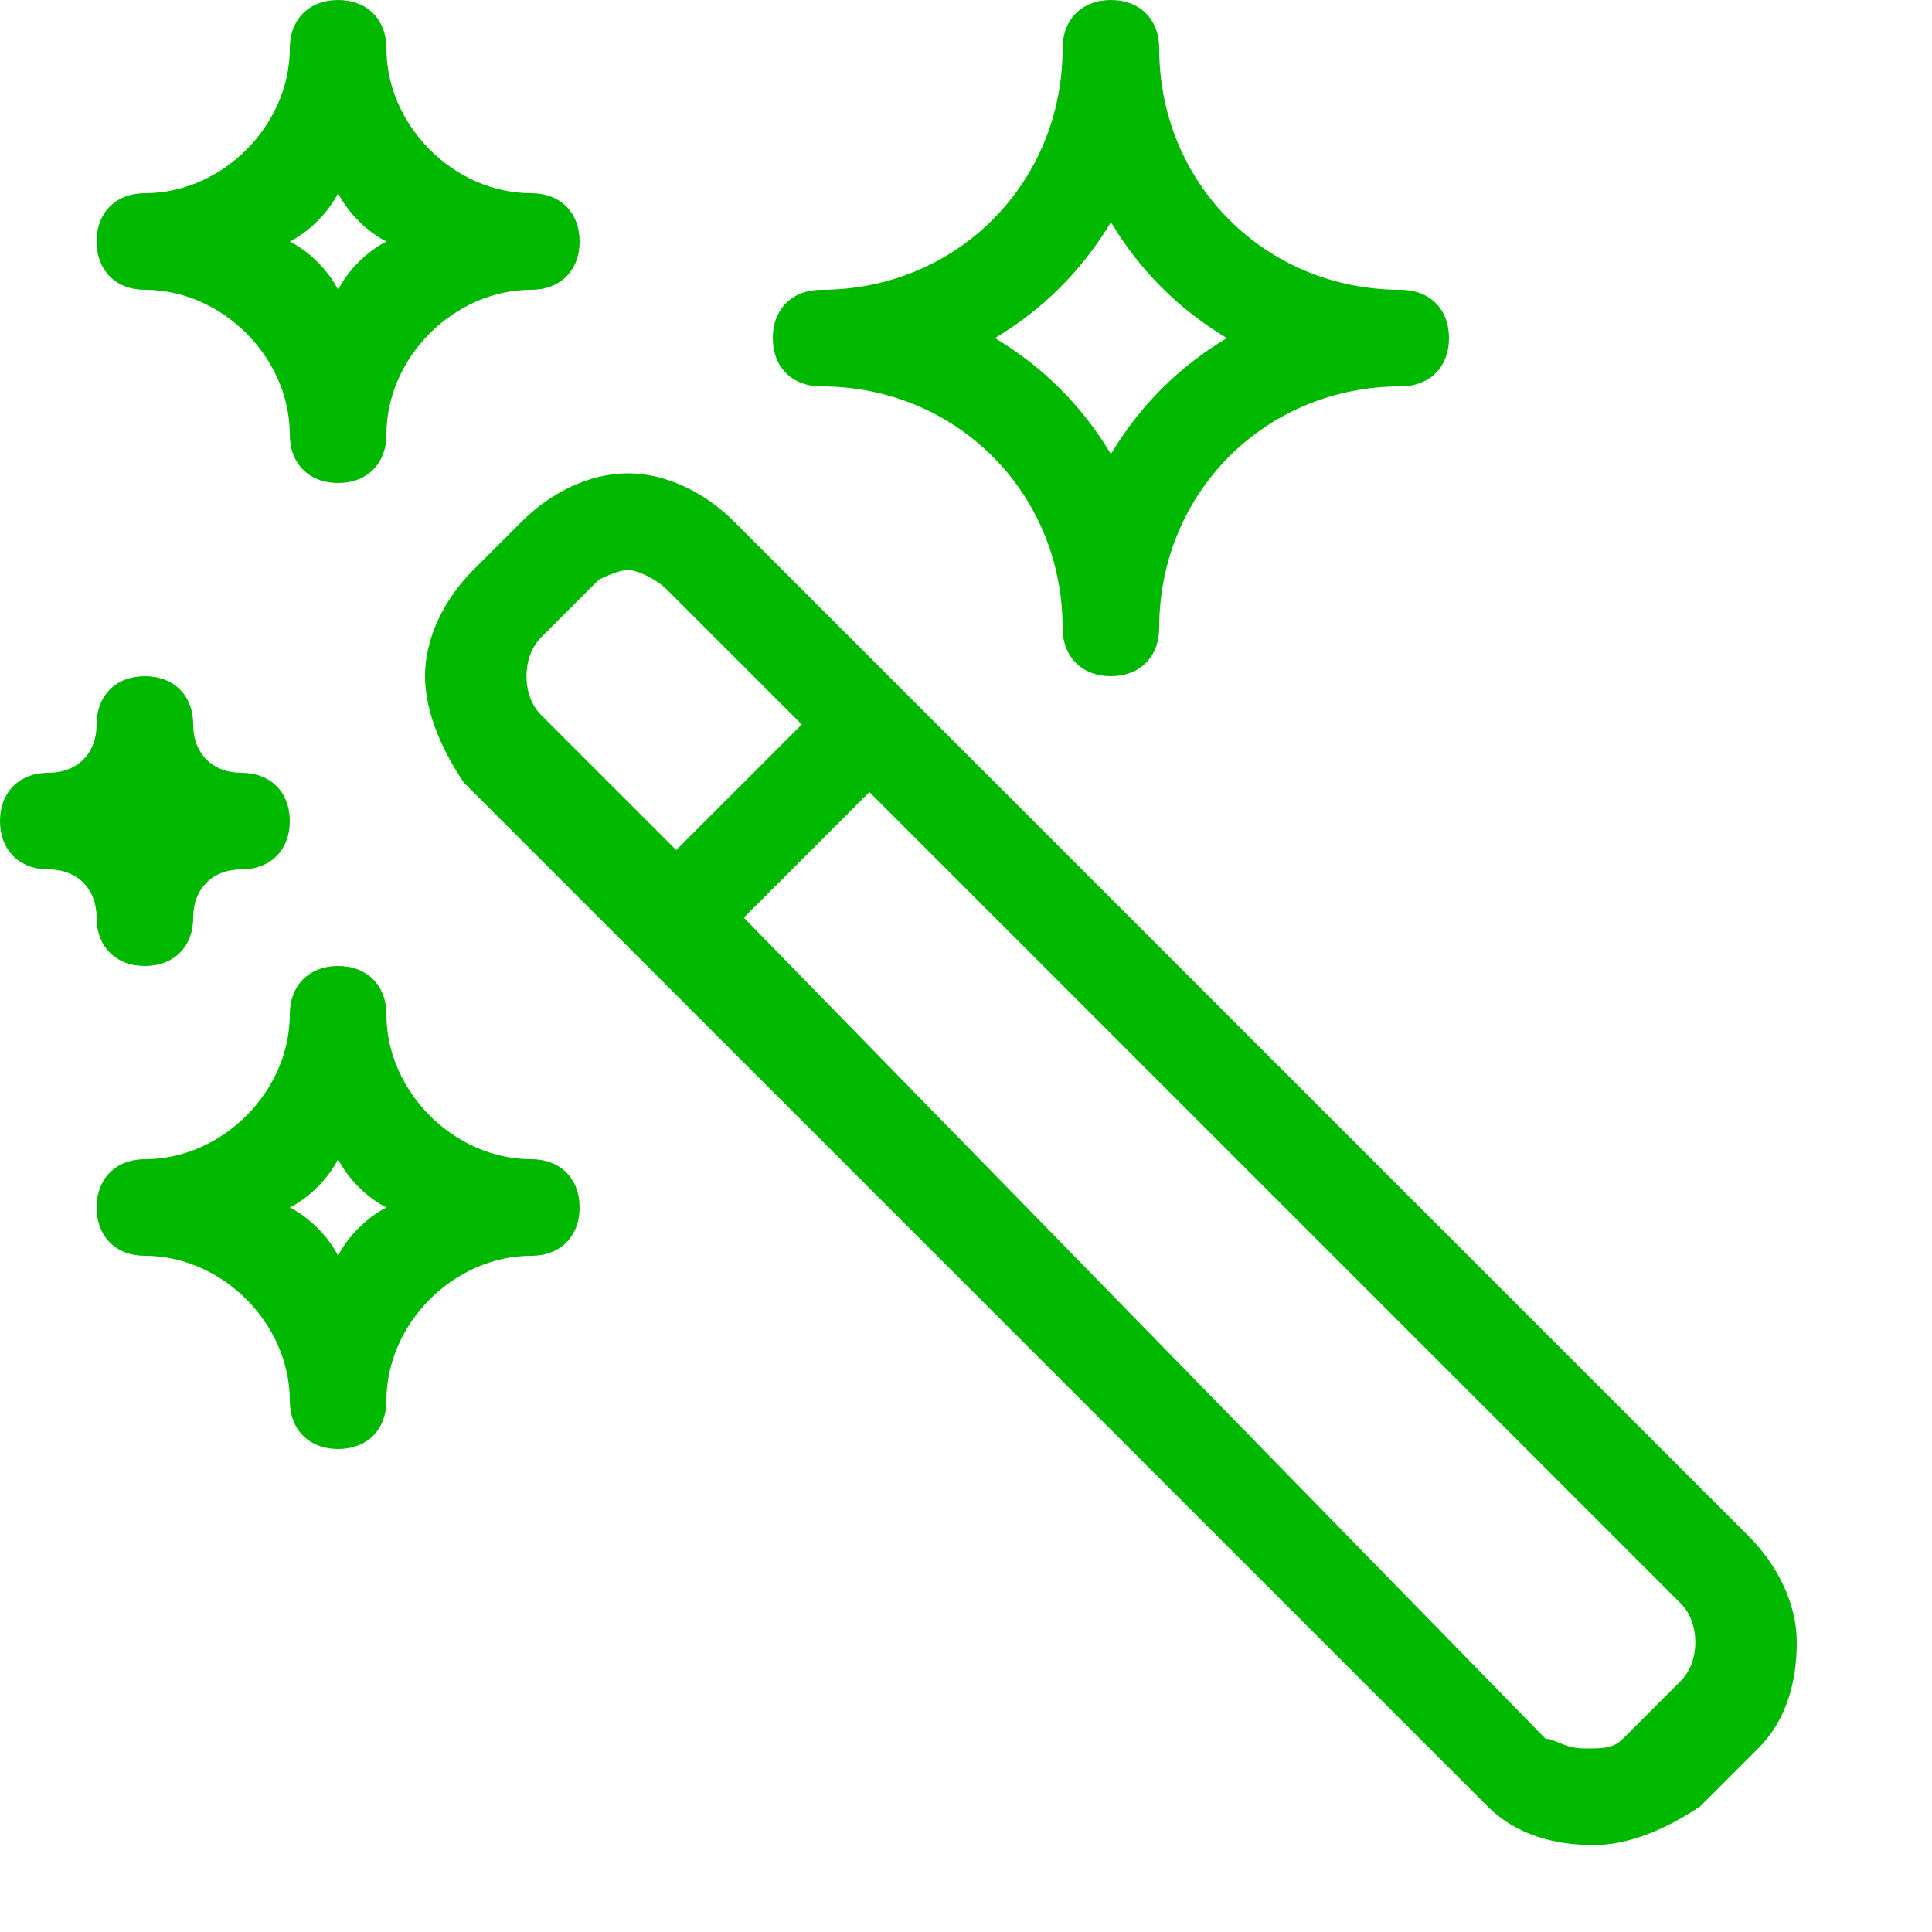 <?xml version="1.0" encoding="utf-8"?>
<!-- Generator: Adobe Illustrator 18.0.0, SVG Export Plug-In . SVG Version: 6.00 Build 0)  -->
<!DOCTYPE svg PUBLIC "-//W3C//DTD SVG 1.1//EN" "http://www.w3.org/Graphics/SVG/1.1/DTD/svg11.dtd">
<svg version="1.1" id="Слой_1" xmlns="http://www.w3.org/2000/svg" xmlns:xlink="http://www.w3.org/1999/xlink" x="0px" y="0px"
	 viewBox="0 0 20 20" enable-background="new 0 0 20 20" xml:space="preserve">
<path fill="#00B800" d="M11.5,7C11.2,7,11,6.8,11,6.5C11,5.1,9.9,4,8.5,4C8.2,4,8,3.8,8,3.5S8.2,3,8.5,3C9.9,3,11,1.9,11,0.5
	C11,0.2,11.2,0,11.5,0S12,0.2,12,0.5C12,1.9,13.1,3,14.5,3C14.8,3,15,3.2,15,3.5S14.8,4,14.5,4C13.1,4,12,5.1,12,6.5
	C12,6.8,11.8,7,11.5,7z M10.3,3.5c0.5,0.3,0.9,0.7,1.2,1.2c0.3-0.5,0.7-0.9,1.2-1.2c-0.5-0.3-0.9-0.7-1.2-1.2
	C11.2,2.8,10.8,3.2,10.3,3.5z"/>
<path fill="#00B800" d="M1.5,10C1.2,10,1,9.8,1,9.5S0.8,9,0.5,9S0,8.8,0,8.5S0.2,8,0.5,8S1,7.8,1,7.5S1.2,7,1.5,7S2,7.2,2,7.5
	S2.2,8,2.5,8S3,8.2,3,8.5S2.8,9,2.5,9S2,9.2,2,9.5S1.8,10,1.5,10z"/>
<path fill="#00B800" d="M18.1,15.9L7.6,5.4C7.3,5.1,6.9,4.9,6.5,4.9S5.7,5.1,5.4,5.4L4.9,5.9C4.6,6.2,4.4,6.6,4.4,7s0.2,0.8,0.4,1.1
	l10.6,10.6c0.3,0.3,0.7,0.4,1.1,0.4s0.8-0.2,1.1-0.4l0.6-0.6c0.3-0.3,0.4-0.7,0.4-1.1S18.4,16.2,18.1,15.9z M5.6,6.6l0.6-0.6
	C6.2,6,6.4,5.9,6.5,5.9S6.8,6,6.9,6.1l1.4,1.4L7,8.8L5.6,7.4C5.4,7.2,5.4,6.8,5.6,6.6L5.6,6.6z M17.4,17.4l-0.6,0.6
	c-0.1,0.1-0.2,0.1-0.4,0.1s-0.3-0.1-0.4-0.1L7.7,9.5L9,8.2l8.4,8.4C17.6,16.8,17.6,17.2,17.4,17.4L17.4,17.4z"/>
<path fill="#00B800" d="M3.5,5C3.2,5,3,4.8,3,4.5C3,3.7,2.3,3,1.5,3C1.2,3,1,2.8,1,2.5S1.2,2,1.5,2C2.3,2,3,1.3,3,0.5
	C3,0.2,3.2,0,3.5,0S4,0.2,4,0.5C4,1.3,4.7,2,5.5,2C5.8,2,6,2.2,6,2.5S5.8,3,5.5,3C4.7,3,4,3.7,4,4.5C4,4.8,3.8,5,3.5,5z M3,2.5
	C3.2,2.6,3.4,2.8,3.5,3C3.6,2.8,3.8,2.6,4,2.5C3.8,2.4,3.6,2.2,3.5,2C3.4,2.2,3.2,2.4,3,2.5z"/>
<path fill="#00B800" d="M3.5,15C3.2,15,3,14.8,3,14.5C3,13.7,2.3,13,1.5,13C1.2,13,1,12.8,1,12.5S1.2,12,1.5,12
	C2.3,12,3,11.3,3,10.5C3,10.2,3.2,10,3.5,10S4,10.2,4,10.5C4,11.3,4.7,12,5.5,12C5.8,12,6,12.2,6,12.5S5.8,13,5.5,13
	C4.7,13,4,13.7,4,14.5C4,14.8,3.8,15,3.5,15z M3,12.5c0.2,0.1,0.4,0.3,0.5,0.5c0.1-0.2,0.3-0.4,0.5-0.5c-0.2-0.1-0.4-0.3-0.5-0.5
	C3.4,12.2,3.2,12.4,3,12.5z"/>
</svg>
